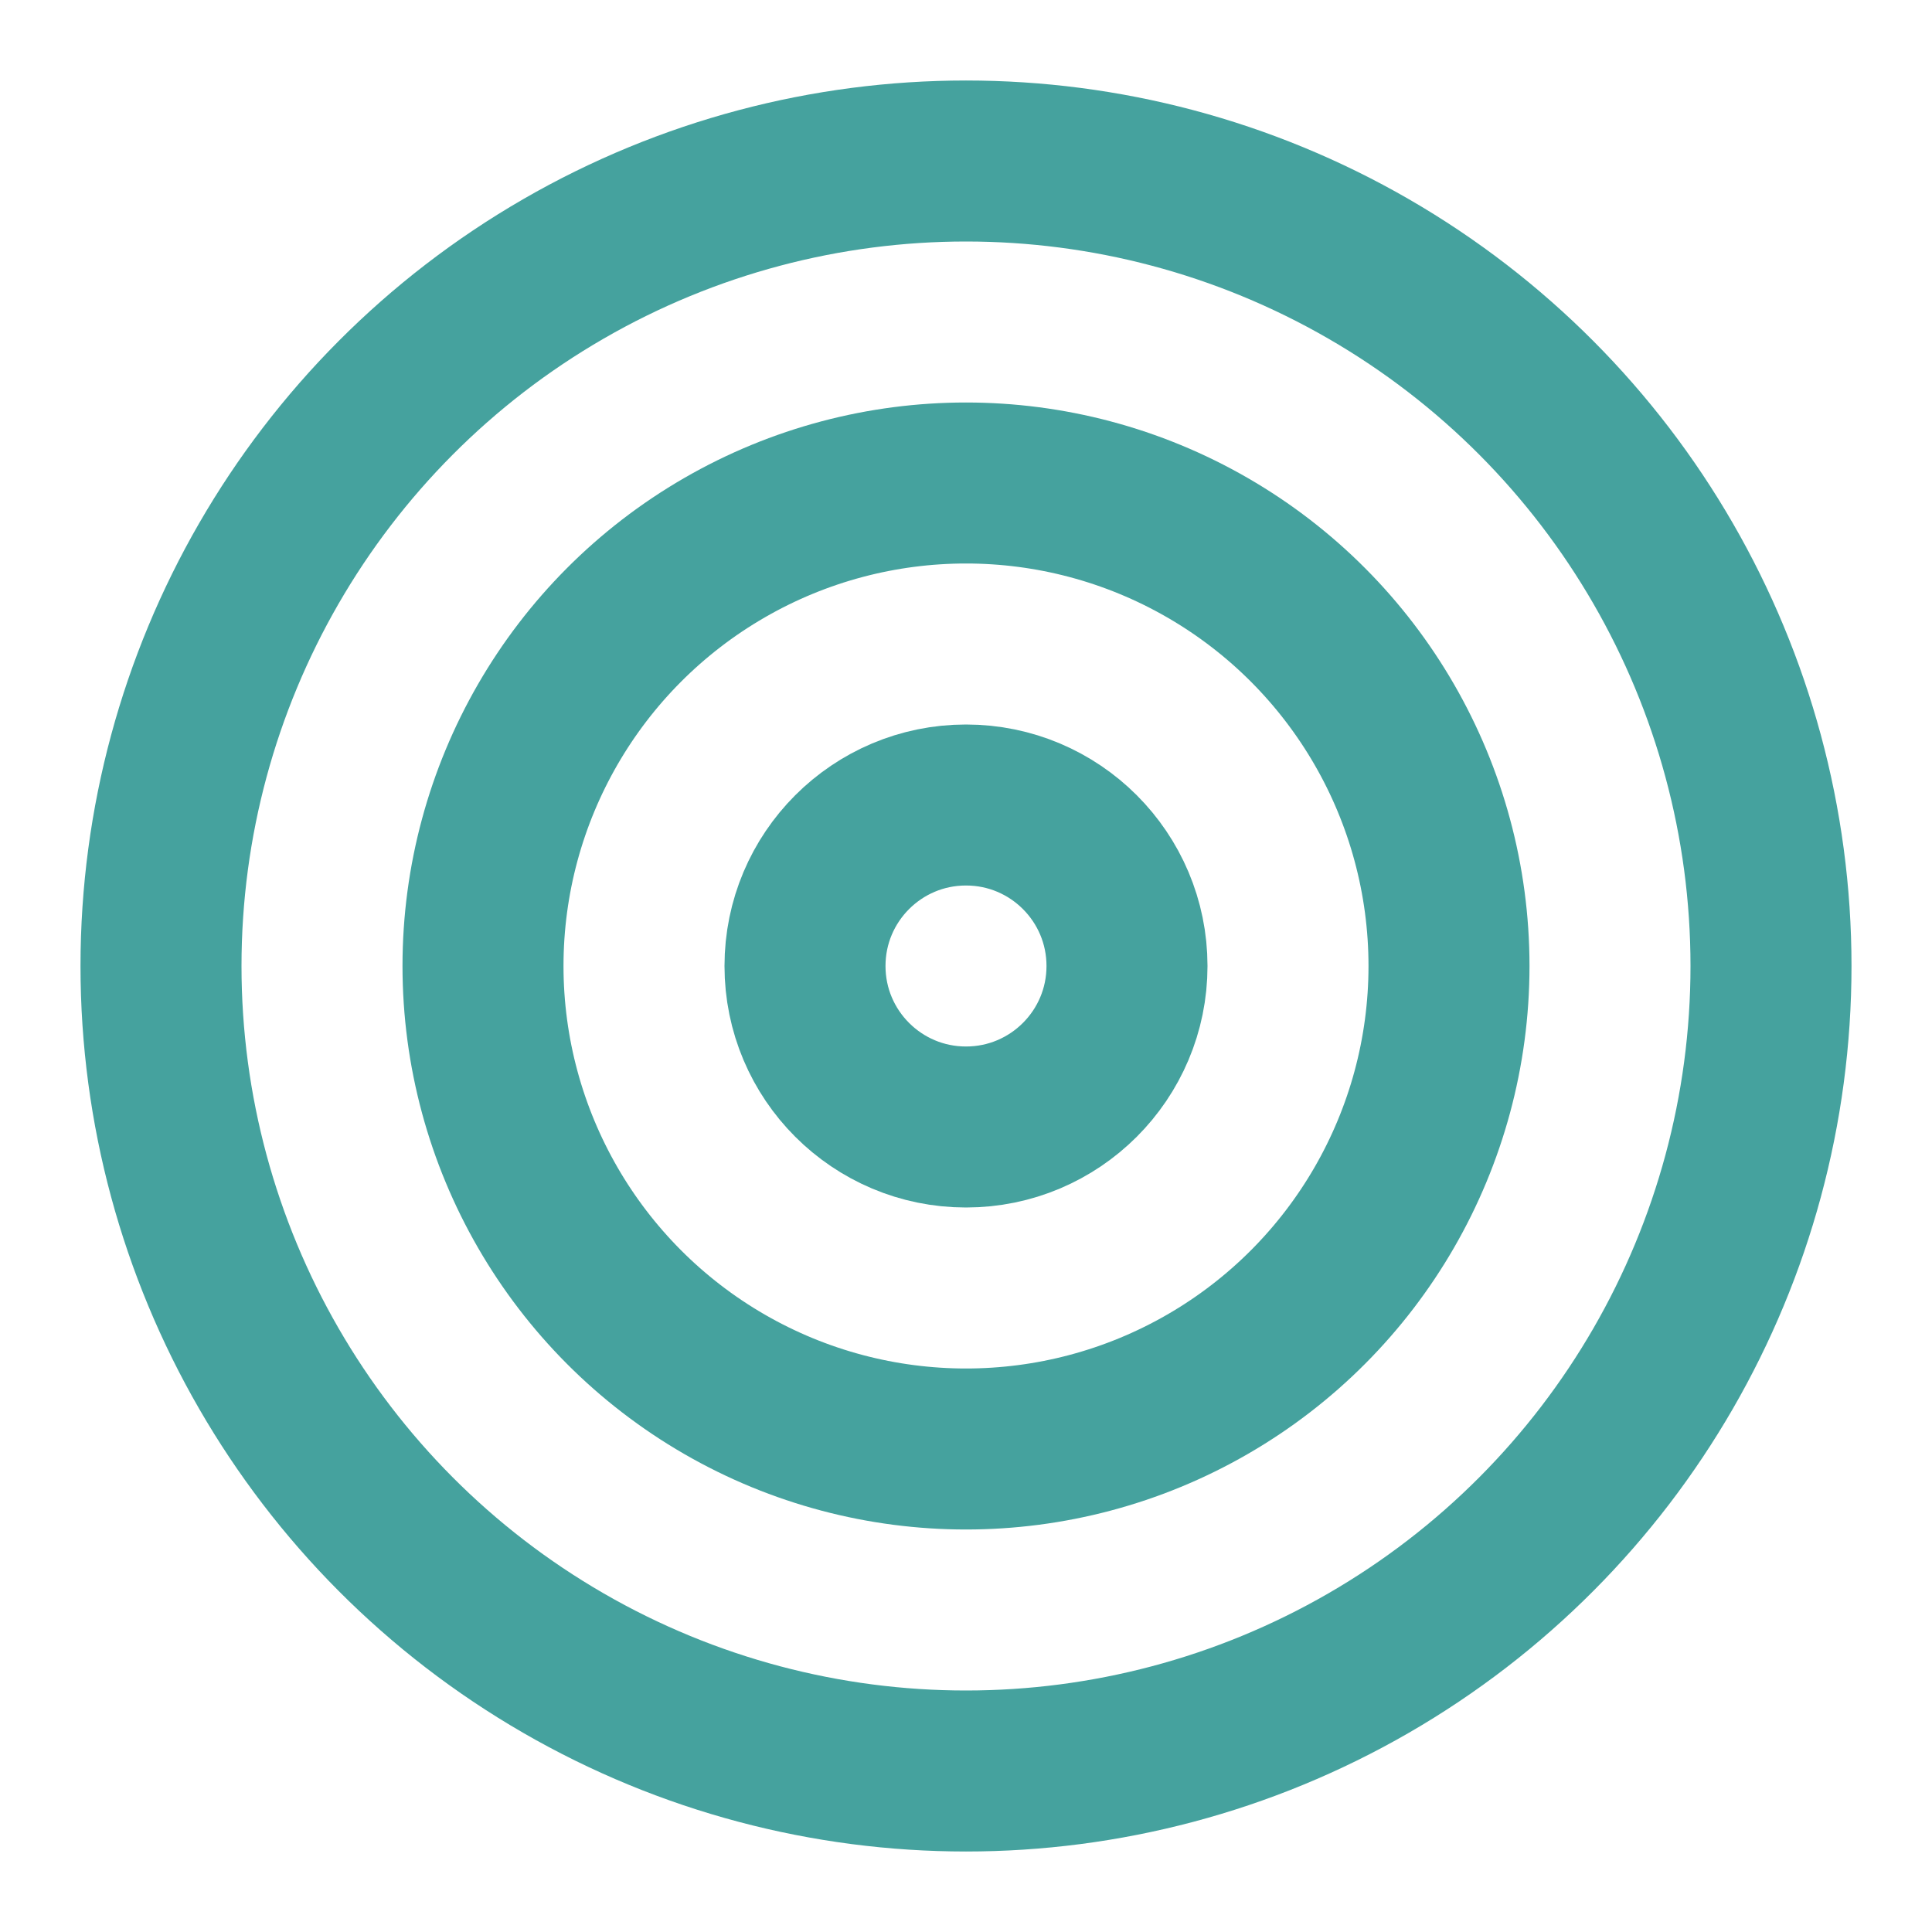 <svg xmlns="http://www.w3.org/2000/svg" width="24" height="24" viewBox="0 0 24 24" fill="none" stroke="#45A29E" stroke-width="2" stroke-linecap="round" stroke-linejoin="round">
  <circle cx="12" cy="12" r="10"/>
  <circle cx="12" cy="12" r="6"/>
  <circle cx="12" cy="12" r="2"/>
</svg>

